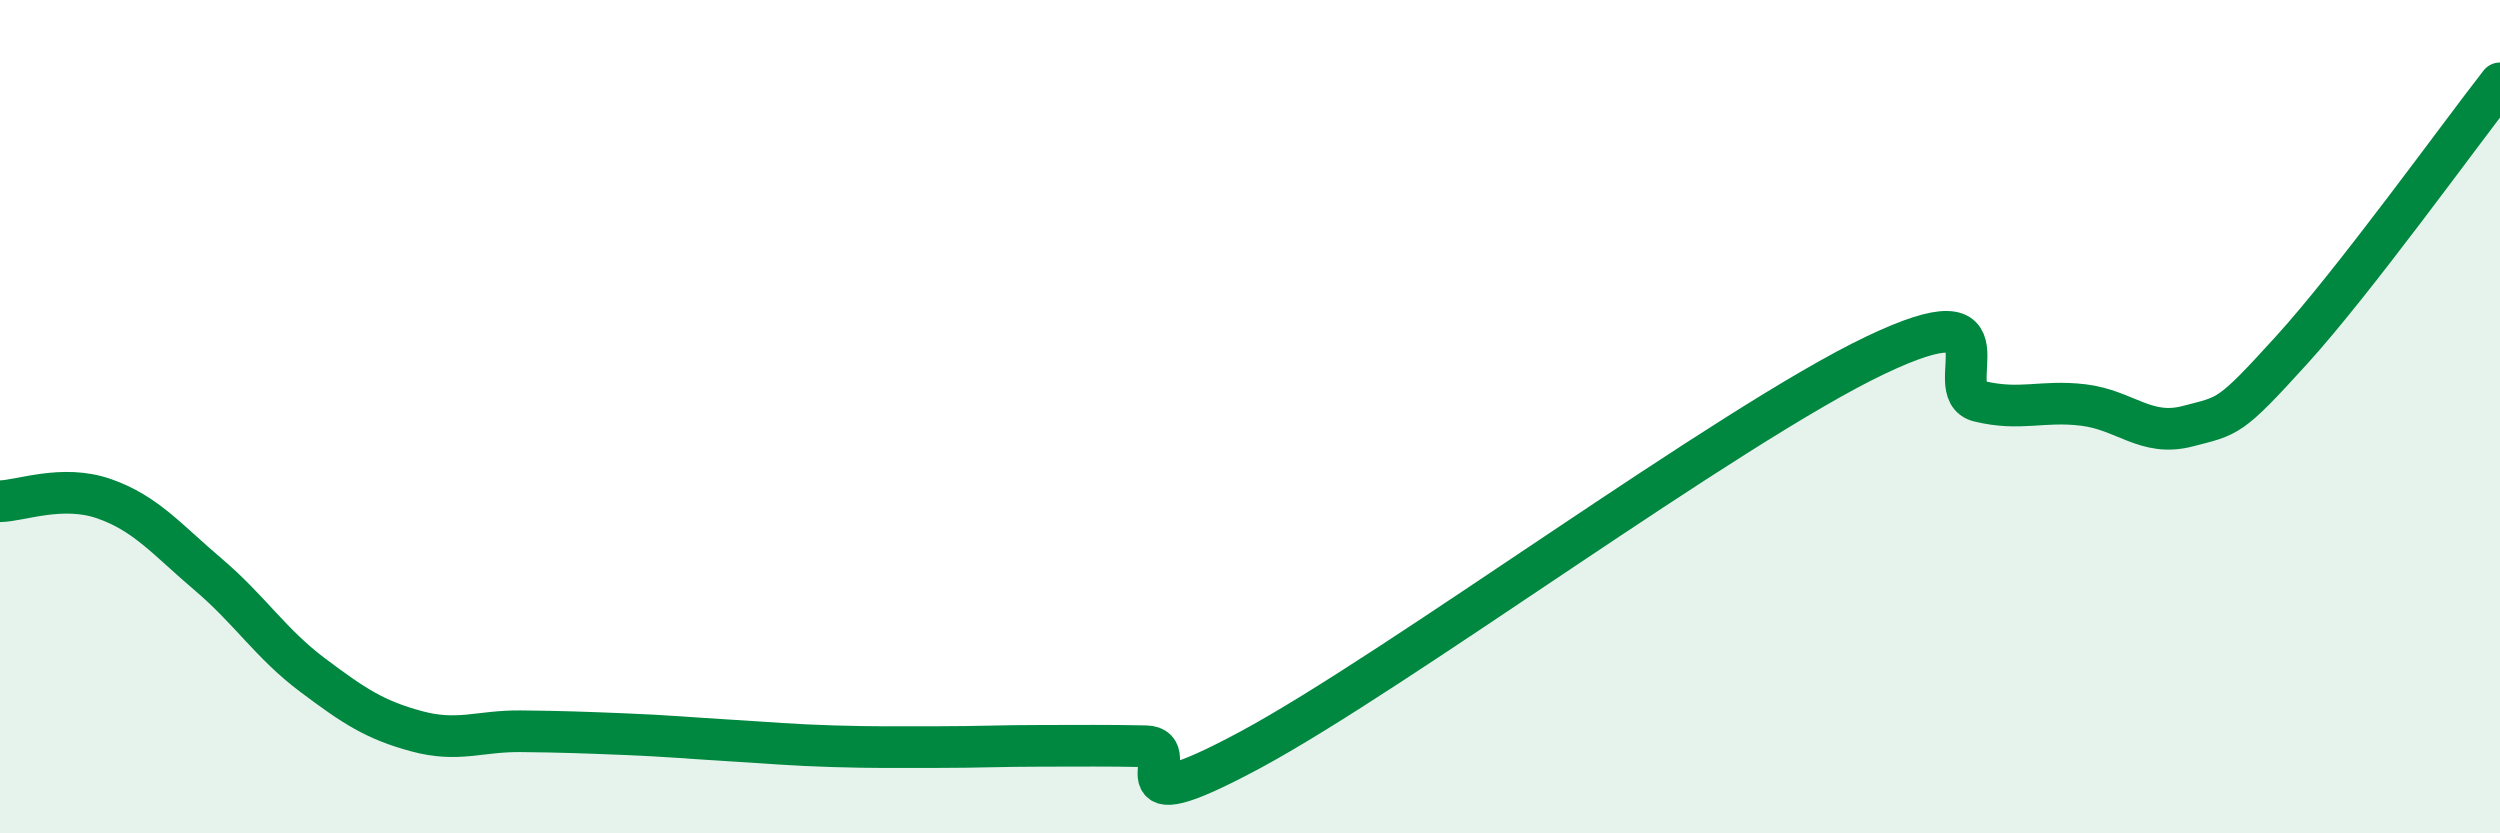 
    <svg width="60" height="20" viewBox="0 0 60 20" xmlns="http://www.w3.org/2000/svg">
      <path
        d="M 0,12.03 C 0.5,12.02 1.5,11.62 2.5,11.97 C 3.5,12.32 4,12.94 5,13.79 C 6,14.64 6.5,15.45 7.5,16.2 C 8.5,16.95 9,17.28 10,17.55 C 11,17.82 11.5,17.54 12.5,17.55 C 13.5,17.56 14,17.58 15,17.62 C 16,17.66 16.5,17.71 17.5,17.77 C 18.5,17.83 19,17.88 20,17.91 C 21,17.94 21.5,17.93 22.5,17.93 C 23.5,17.93 24,17.9 25,17.9 C 26,17.9 26.5,17.89 27.5,17.91 C 28.5,17.93 26.5,19.88 30,18 C 33.5,16.12 41.5,10.2 45,8.53 C 48.5,6.86 46.5,9.39 47.5,9.63 C 48.5,9.87 49,9.6 50,9.72 C 51,9.84 51.5,10.49 52.5,10.23 C 53.5,9.97 53.5,10.05 55,8.4 C 56.5,6.75 59,3.28 60,2L60 20L0 20Z"
        fill="#008740"
        opacity="0.1"
        stroke-linecap="round"
        stroke-linejoin="round"
      />
      <path
        d="M 0,12.03 C 0.5,12.02 1.5,11.62 2.5,11.97 C 3.5,12.32 4,12.94 5,13.79 C 6,14.64 6.5,15.45 7.5,16.2 C 8.5,16.95 9,17.28 10,17.55 C 11,17.82 11.5,17.54 12.5,17.55 C 13.5,17.56 14,17.58 15,17.62 C 16,17.66 16.5,17.71 17.5,17.77 C 18.5,17.83 19,17.88 20,17.91 C 21,17.94 21.5,17.93 22.5,17.93 C 23.5,17.93 24,17.9 25,17.9 C 26,17.9 26.5,17.89 27.5,17.91 C 28.5,17.93 26.5,19.88 30,18 C 33.5,16.12 41.5,10.2 45,8.53 C 48.5,6.86 46.5,9.39 47.5,9.63 C 48.5,9.87 49,9.6 50,9.72 C 51,9.84 51.5,10.49 52.5,10.23 C 53.5,9.97 53.5,10.05 55,8.4 C 56.5,6.75 59,3.28 60,2"
        stroke="#008740"
        stroke-width="1"
        fill="none"
        stroke-linecap="round"
        stroke-linejoin="round"
      />
    </svg>
  